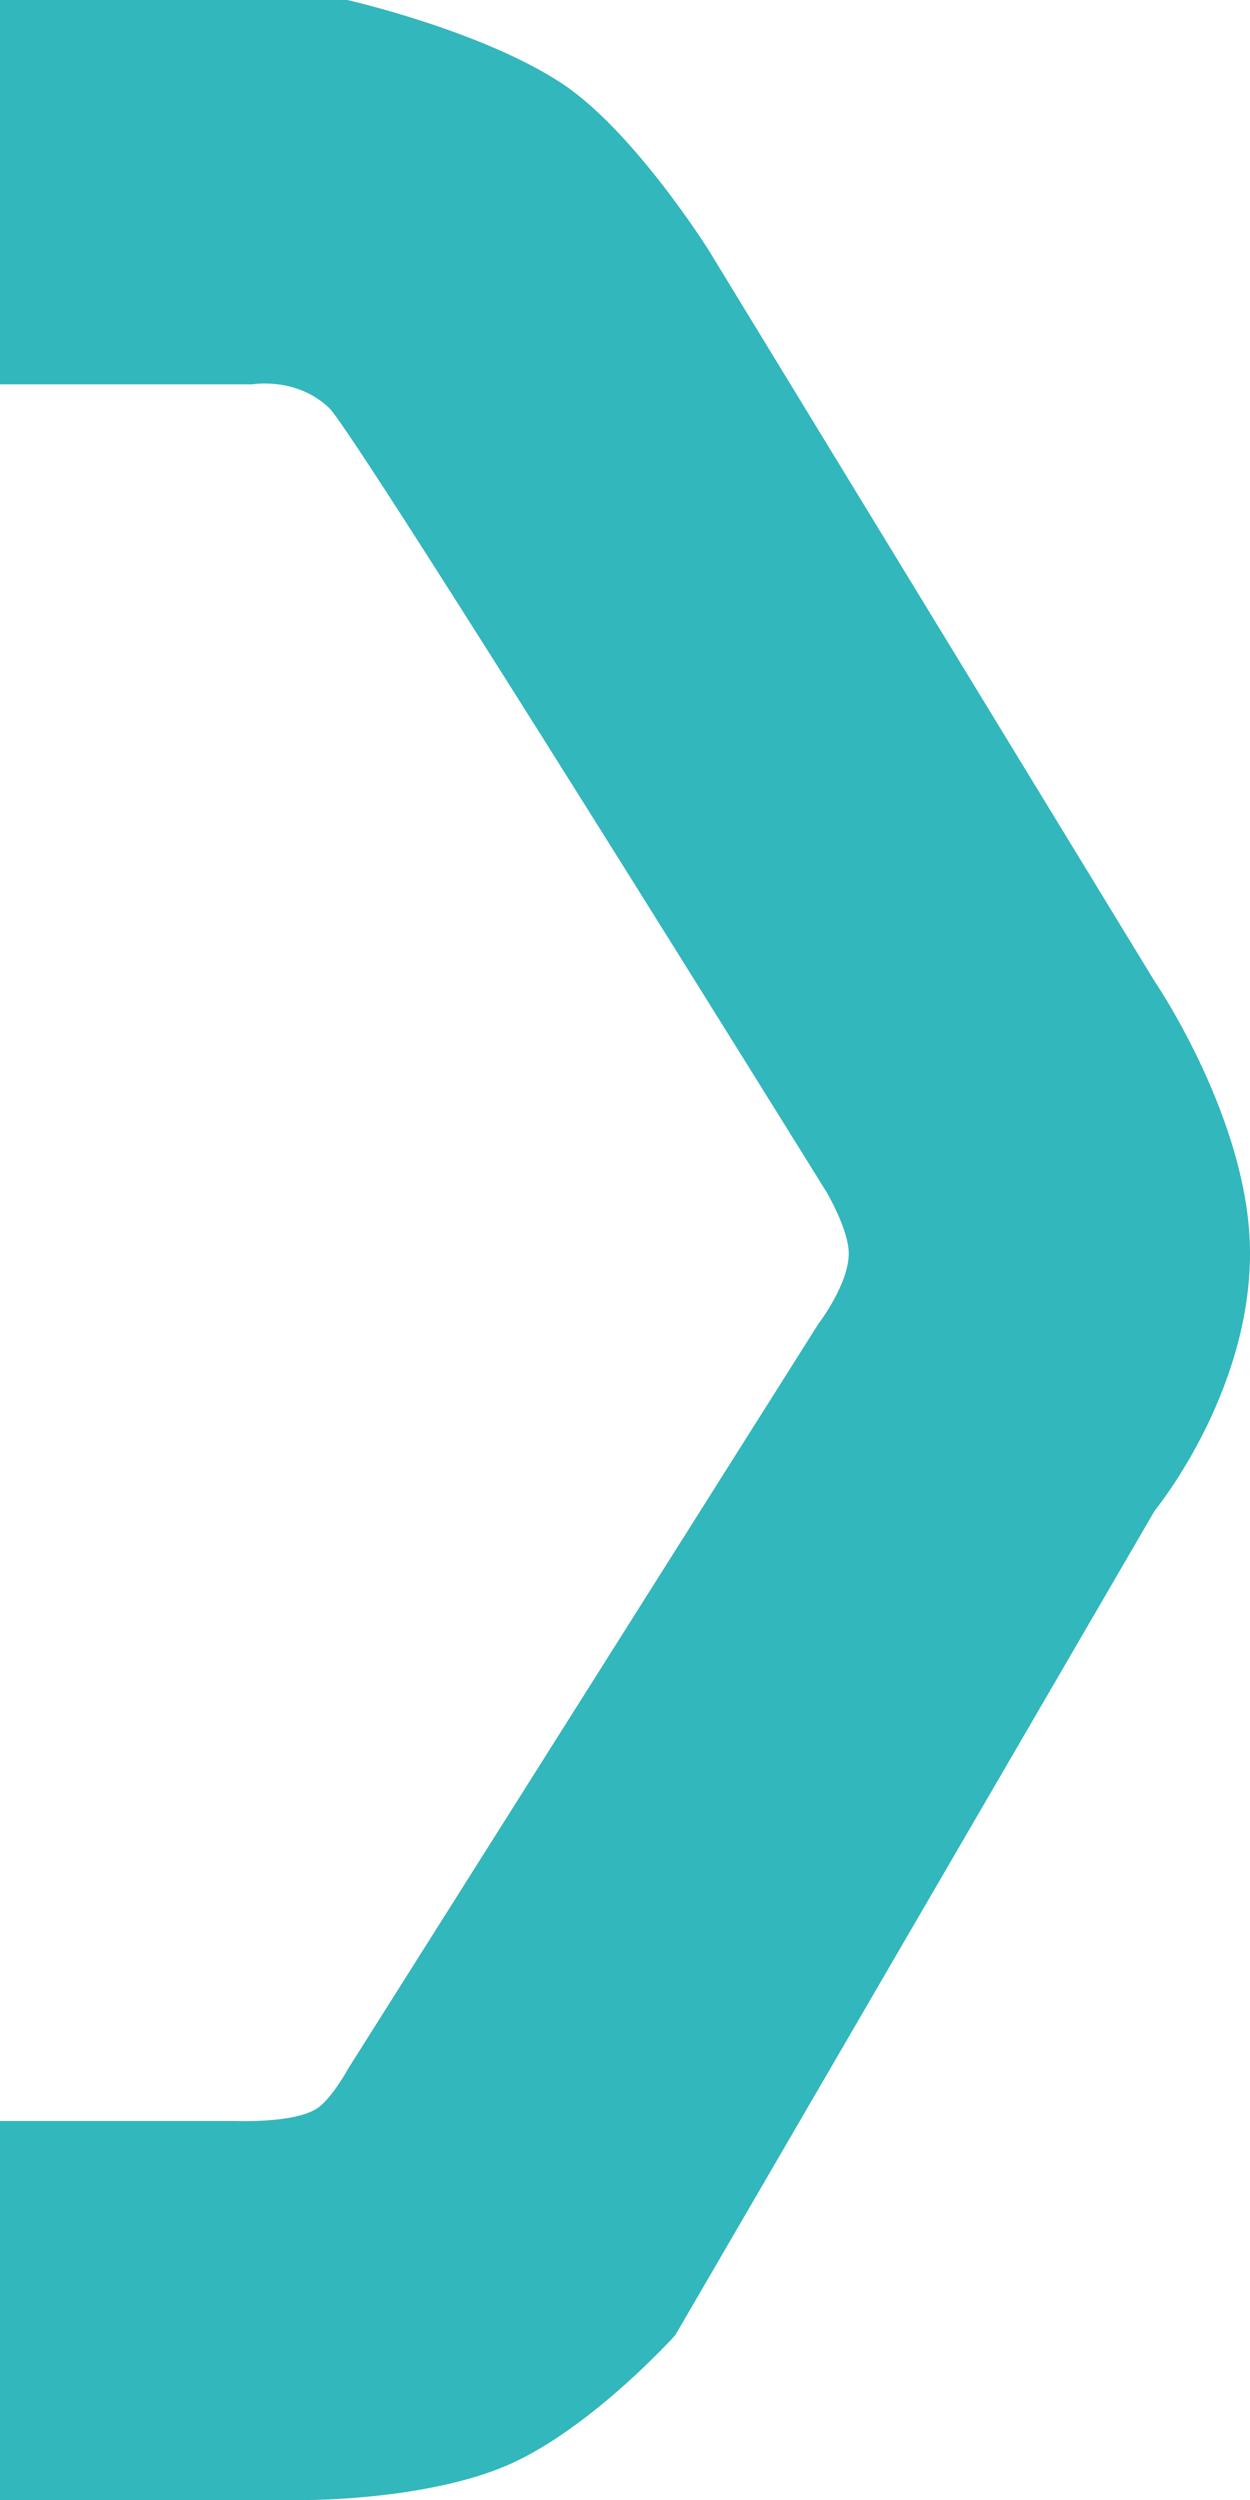 <svg width="25" height="50" viewBox="0 0 25 50" fill="none" xmlns="http://www.w3.org/2000/svg">
<path d="M1.57134e-06 7.687L5.039 7.687C5.039 7.687 5.924 7.529 6.585 8.161C7.116 8.668 16.533 23.845 16.533 23.845C16.533 23.845 16.975 24.594 16.975 25.068C16.975 25.688 16.368 26.477 16.368 26.477L6.968 41.366C6.968 41.366 6.656 41.941 6.361 42.155C5.918 42.471 4.709 42.42 4.709 42.42L5.31131e-08 42.42L-2.78221e-07 50L6.172 50C6.172 50 8.585 50 10.196 49.284C11.848 48.546 13.506 46.703 13.506 46.703L23.094 30.213C23.094 30.213 25 27.897 25 25.062C25 22.419 23.094 19.629 23.094 19.629L14.167 4.993C14.167 4.993 12.68 2.626 11.246 1.674C9.635 0.609 6.945 -7.89219e-07 6.945 -7.89219e-07L1.90735e-06 -1.09278e-06L1.57158e-06 7.681L1.57134e-06 7.687Z" fill="#31B7BC"/>
</svg>
